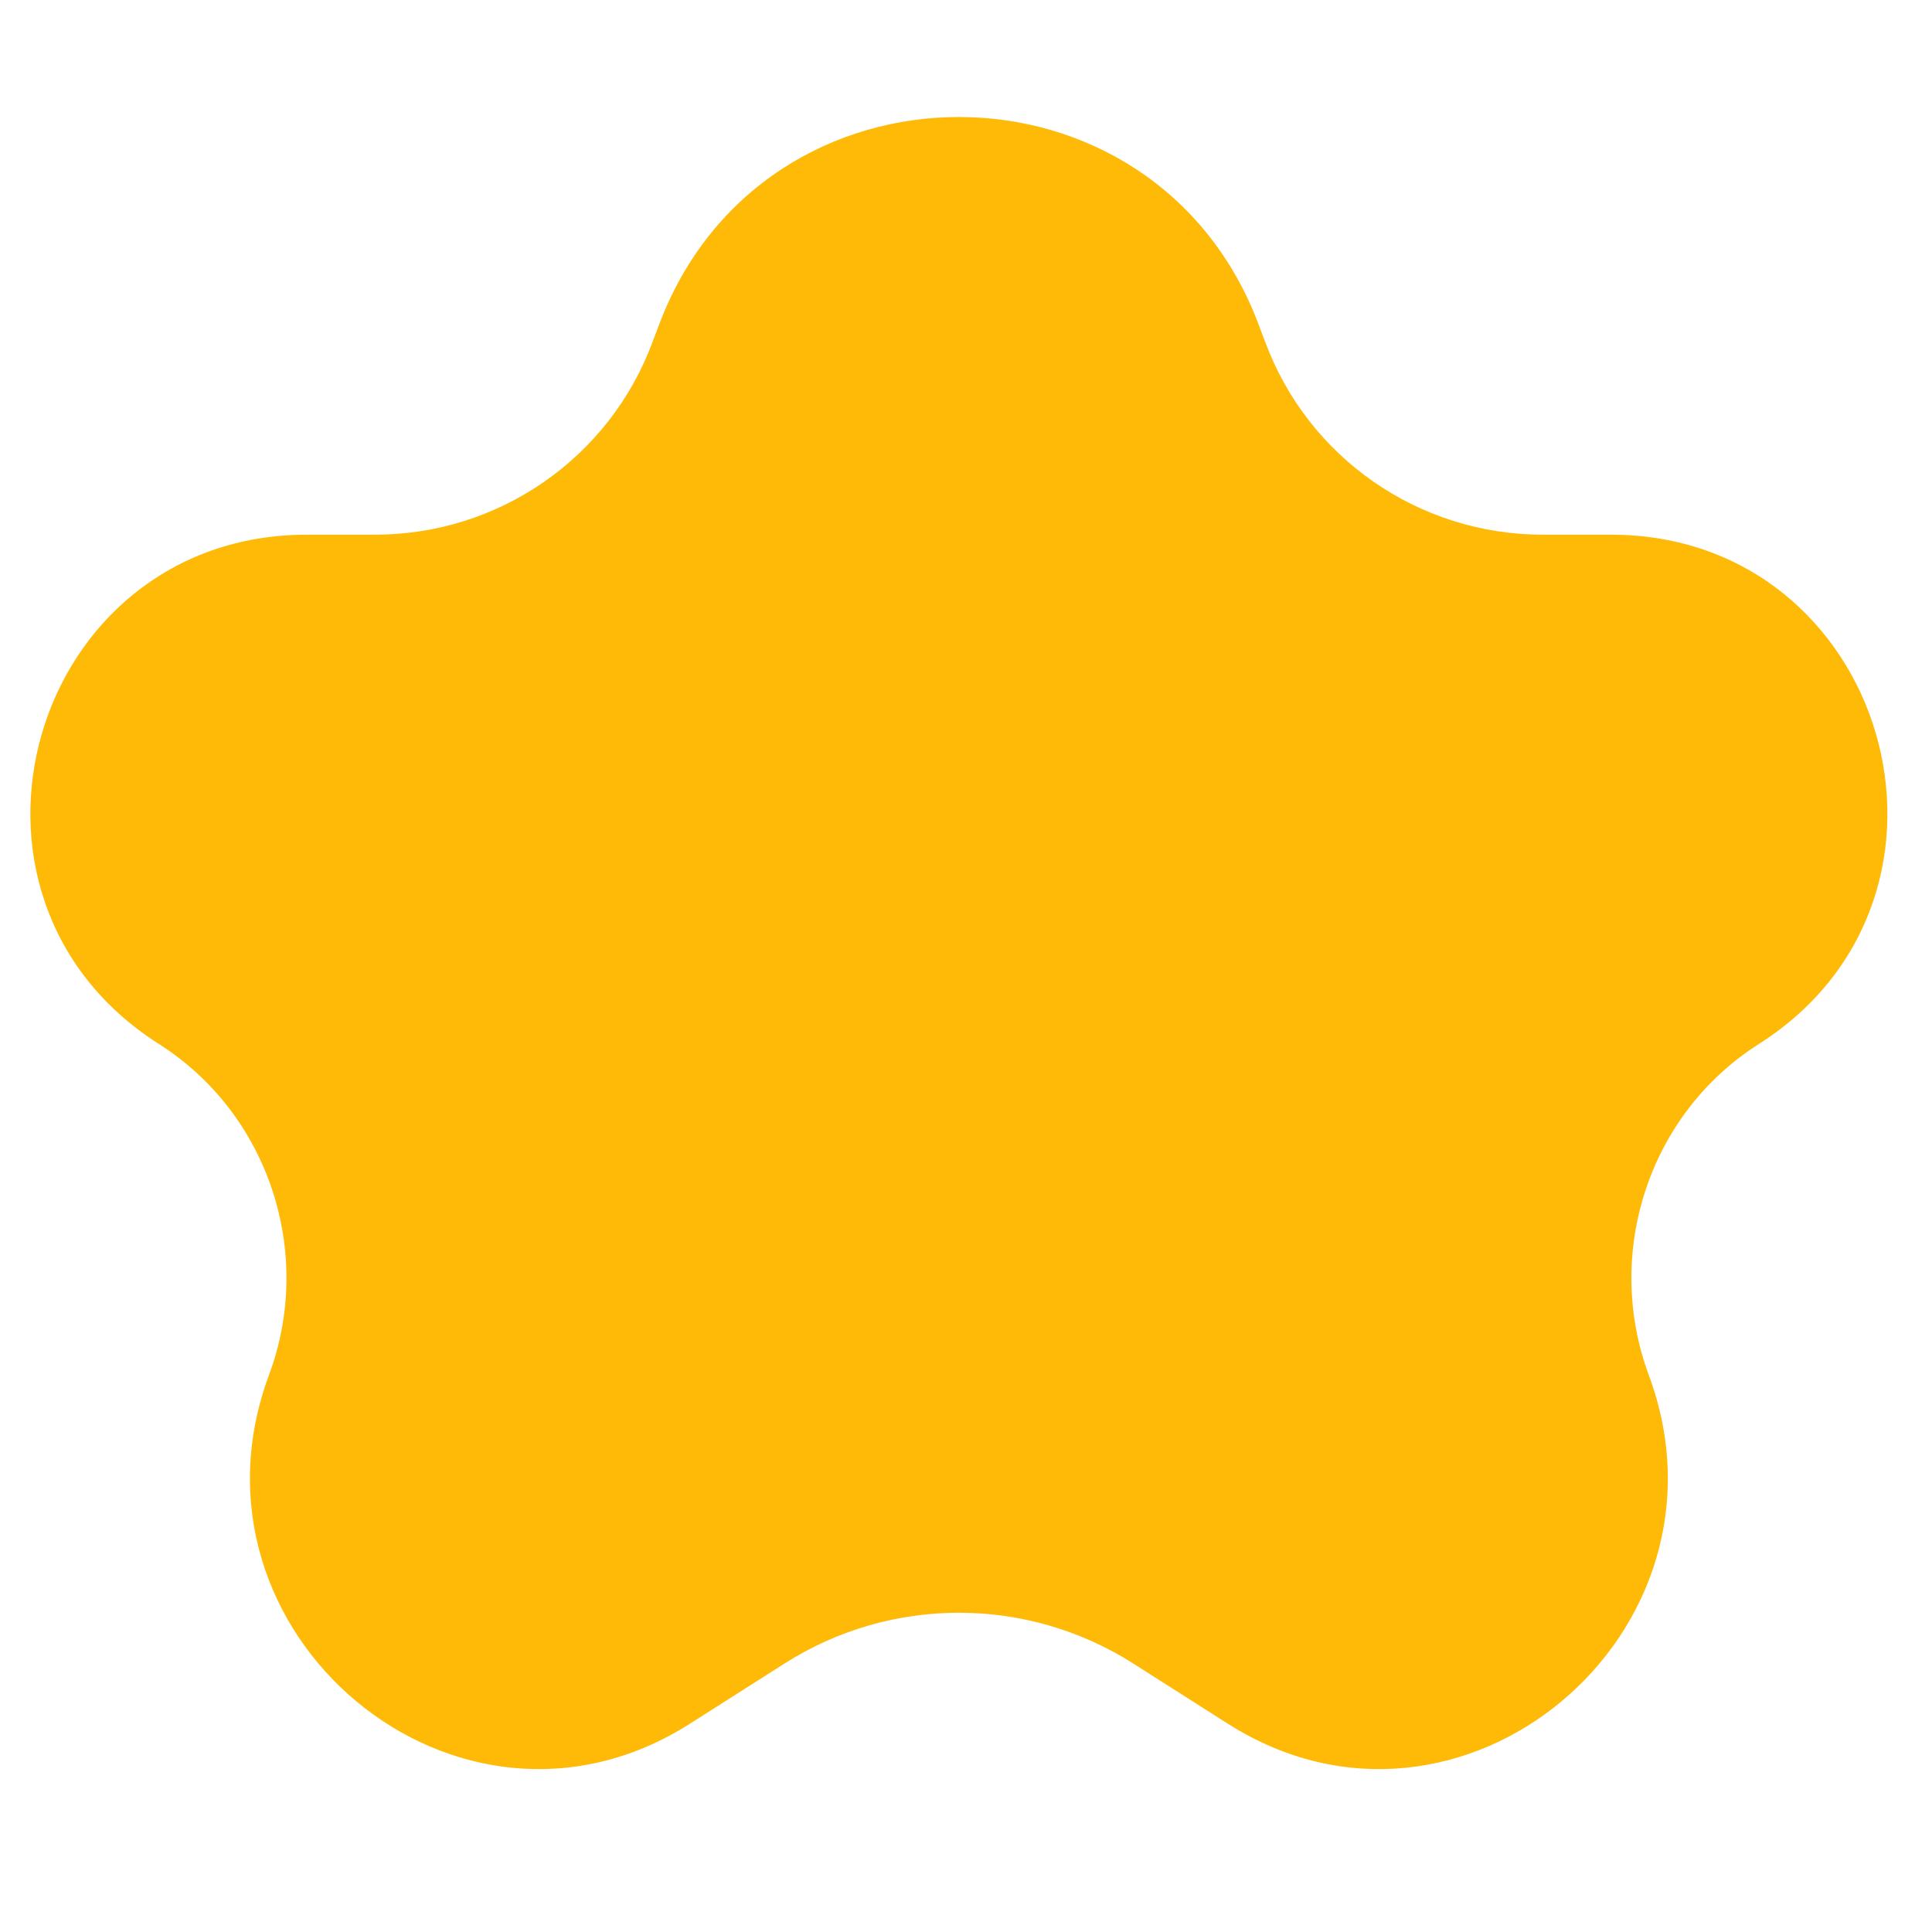 <?xml version="1.0" encoding="utf-8"?>
<svg xmlns="http://www.w3.org/2000/svg" fill="none" height="100%" overflow="visible" preserveAspectRatio="none" style="display: block;" viewBox="0 0 8 8" width="100%">
<path d="M2.727 1.35C3.155 0.196 4.786 0.196 5.214 1.35L5.239 1.416C5.417 1.896 5.875 2.214 6.388 2.214H6.67C7.814 2.214 8.249 3.709 7.283 4.323V4.323C6.828 4.612 6.64 5.188 6.827 5.693V5.693C7.224 6.761 6.047 7.749 5.085 7.138L4.692 6.888C4.252 6.608 3.689 6.608 3.249 6.888L2.856 7.138C1.895 7.749 0.717 6.761 1.114 5.693V5.693C1.302 5.188 1.113 4.612 0.658 4.323V4.323C-0.308 3.709 0.127 2.214 1.271 2.214H1.553C2.066 2.214 2.524 1.896 2.702 1.416L2.727 1.35Z" fill="#FEBA07" id="Star 24"/>
</svg>